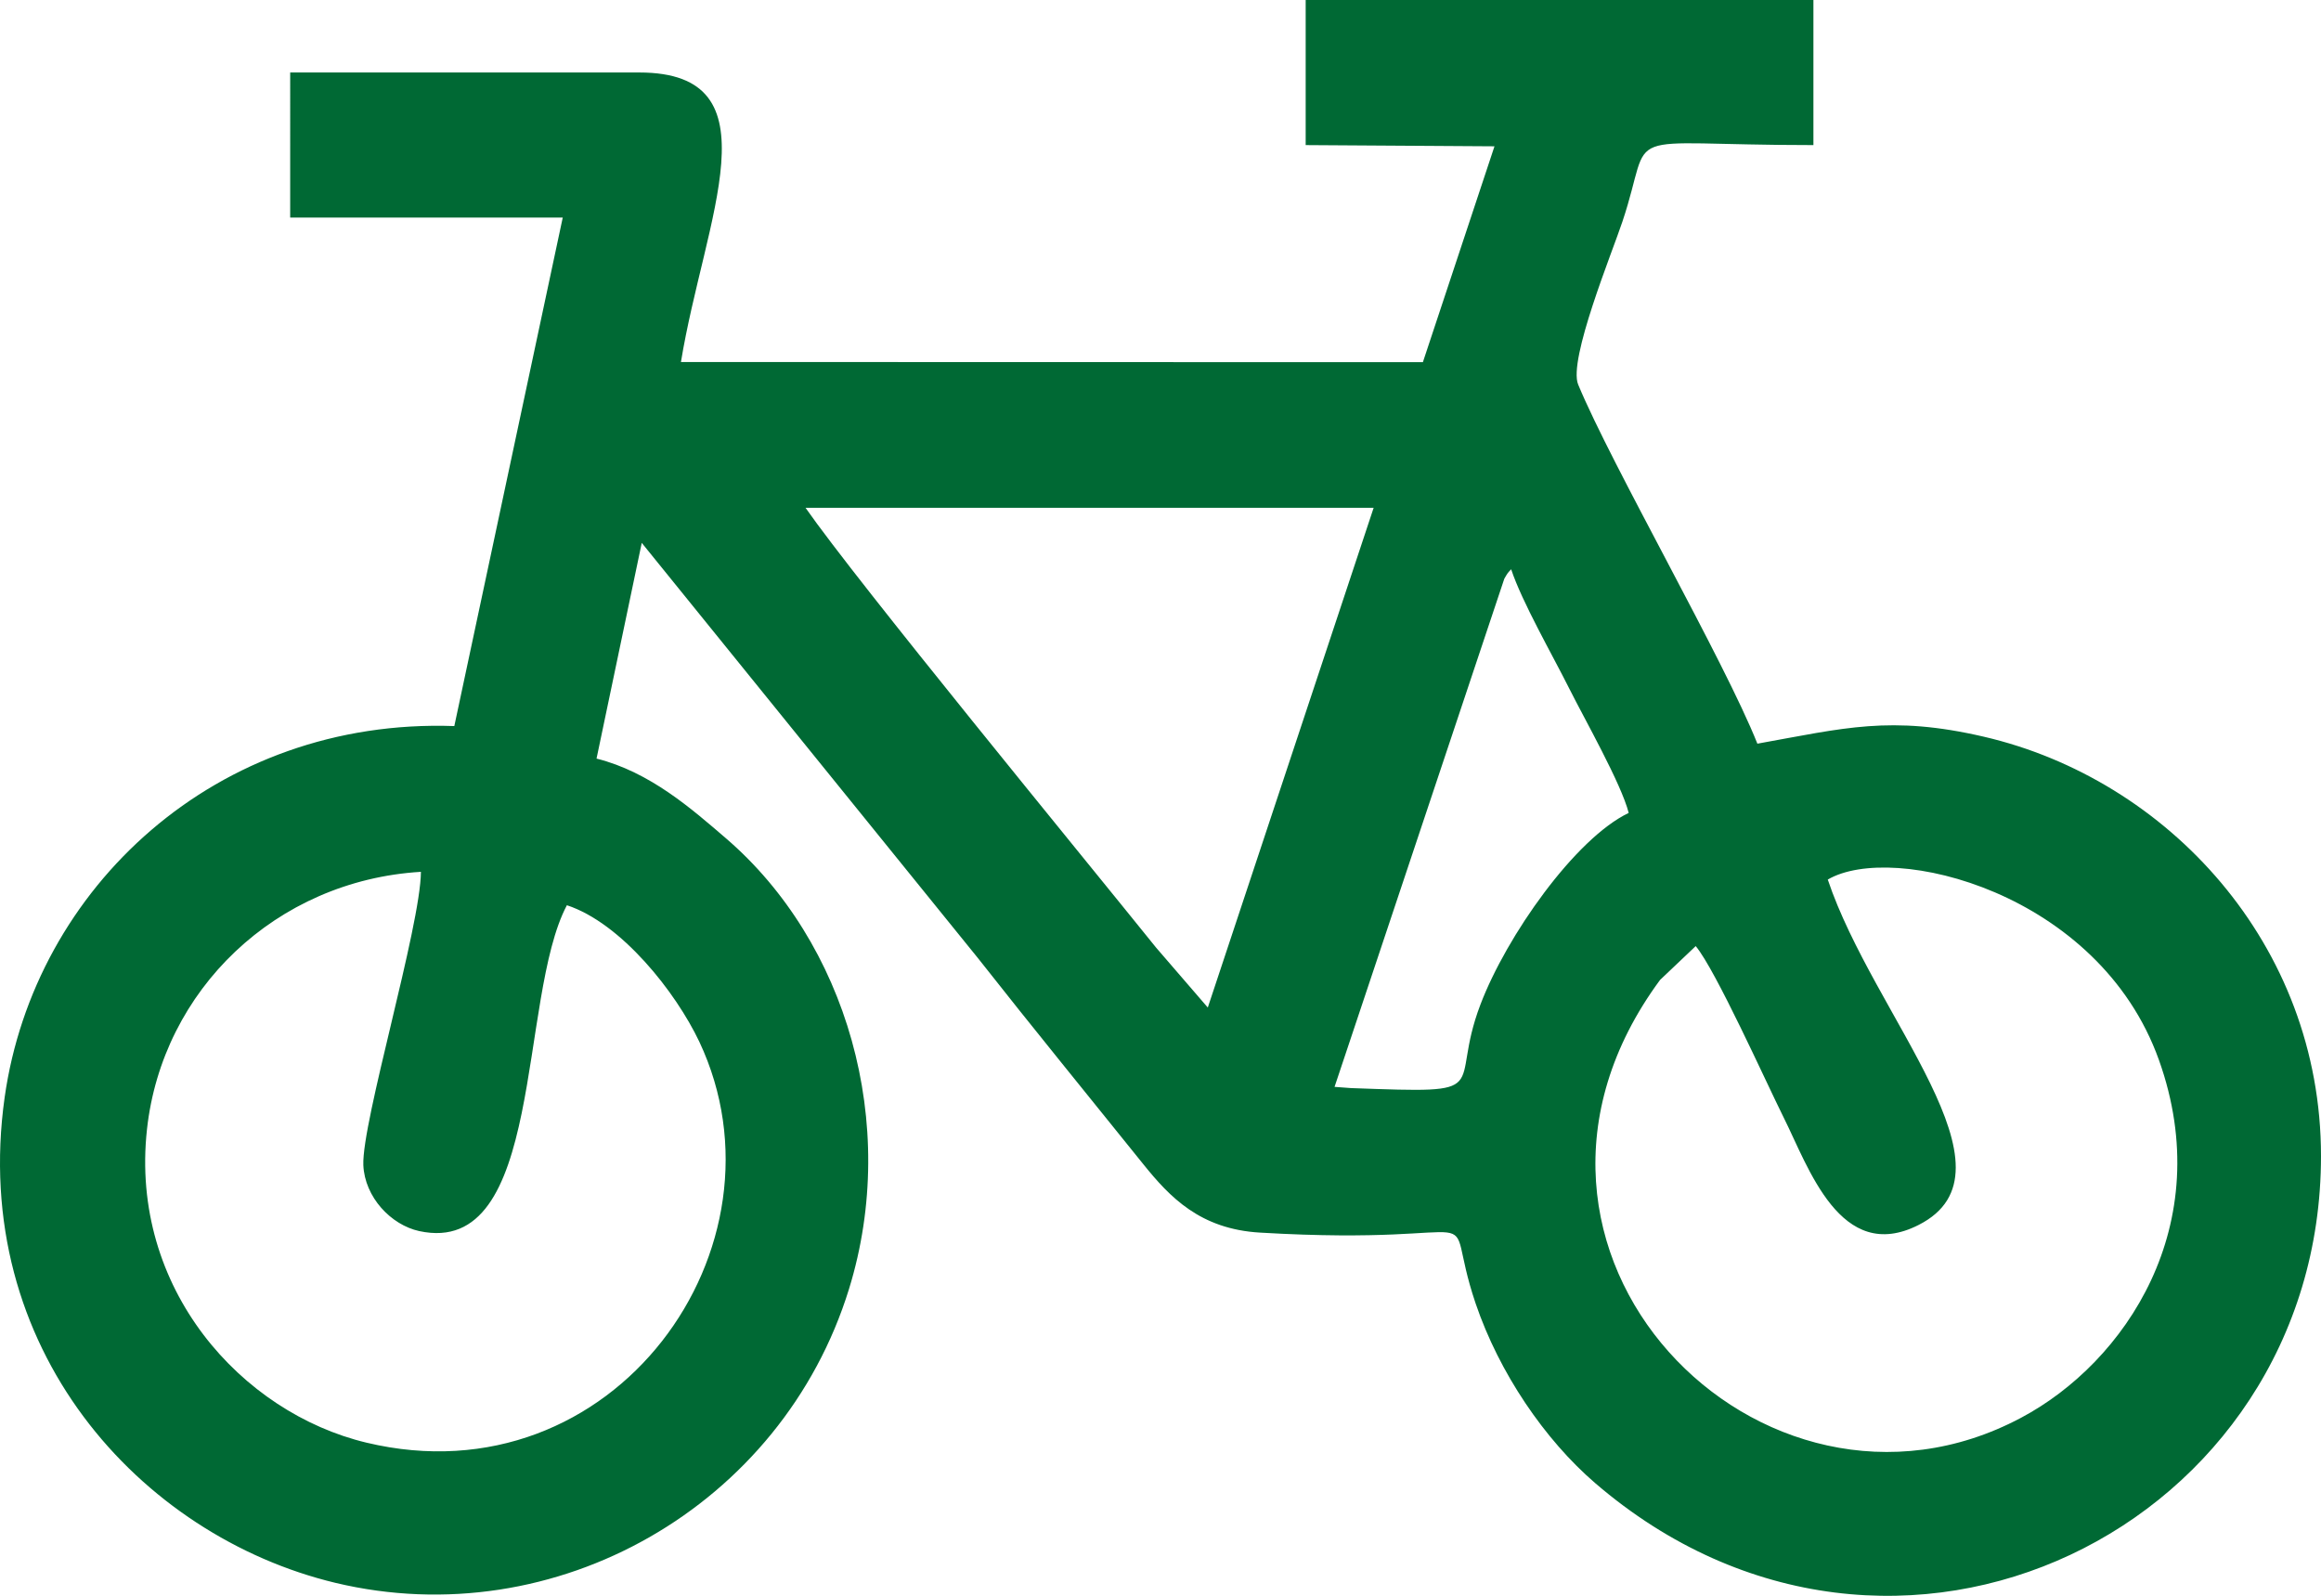 <?xml version="1.0" encoding="UTF-8"?><svg id="a" xmlns="http://www.w3.org/2000/svg" viewBox="0 0 4204.13 2890.47"><path d="M1266.73,1886.9c-42.8-90.3-141.5-215-239.9-247.3-89.1,167.9-40,639.5-267.5,590.2-51.2-11.2-98.7-61.4-101.2-119.5-3.1-77.6,103.6-431.9,104.3-531.2-262.8,15.8-468.6,214.1-496.2,466.4-31.7,288.9,171.6,513.5,397.5,567.5,448.8,107.4,777.7-355.3,603-726.1h0ZM3006.93,1774.9c-360.9,489.3,184.9,1042.6,653.8,793.1,188.4-99.9,356.8-348.8,249.8-648.2-108.9-304.4-482.2-395.6-599.8-326.7,83.2,248.6,357.2,528.1,164.5,625.6-141.8,72-199.8-105.8-244.2-194.2-33.2-66.7-123.2-267.2-159.5-310.9l-64.6,61.3ZM2950.13,1472.4c-13.3-52.8-80.7-171.3-107.7-225.3-30.4-60.8-85.6-156.7-105.2-216-6.5,7.1-5.6,5.3-12.4,17.1l-307.5,920.4,29.8,2.2c270,9.9,174.4,5.9,234.6-151.7,47.2-123.9,171.3-300.2,268.4-346.7h0ZM2187.73,1824.9l300.4-905.1h-1029c93.7,134.4,499,627.7,634.9,796.5l93.7,108.6ZM2071.03,2108.8c-100.5-125.1-199.5-246.1-299.8-373.6l-608.8-751.9-81.9,390.7c96.8,24.2,172.8,91.5,234.3,144.3,218.1,187.4,315.3,517,223.1,816.1-121.3,393.2-531.2,628-930.6,532.5C253.63,2781.9-55.47,2442.1,8.43,1987.5c53.7-379.5,383.5-687.6,814.5-672.4l196.4-921h-493.7V131.3h632.4c252.6,0,117.9,264.4,75.4,524.4l1343.9.3,129.7-391-342-2.2V0h919.7v262.8c-366.5,0-287-37.2-346,138.7-18.3,55.2-98.7,250.7-80.1,295.1,60.8,146.5,264.4,499.3,324.6,650.4,157.3-28.2,241.1-51.8,409.9-12.7,332.3,77,611,375.5,611,759.6,0,671.2-773.3,1057.8-1314.7,592.4-91.5-78.8-173.8-199.5-216.6-325.5-67-198,58.3-101.8-390-128.2-109.1-6.2-164-64.5-211.8-123.8h0Z" fill="#006934" fill-rule="evenodd"/></svg>